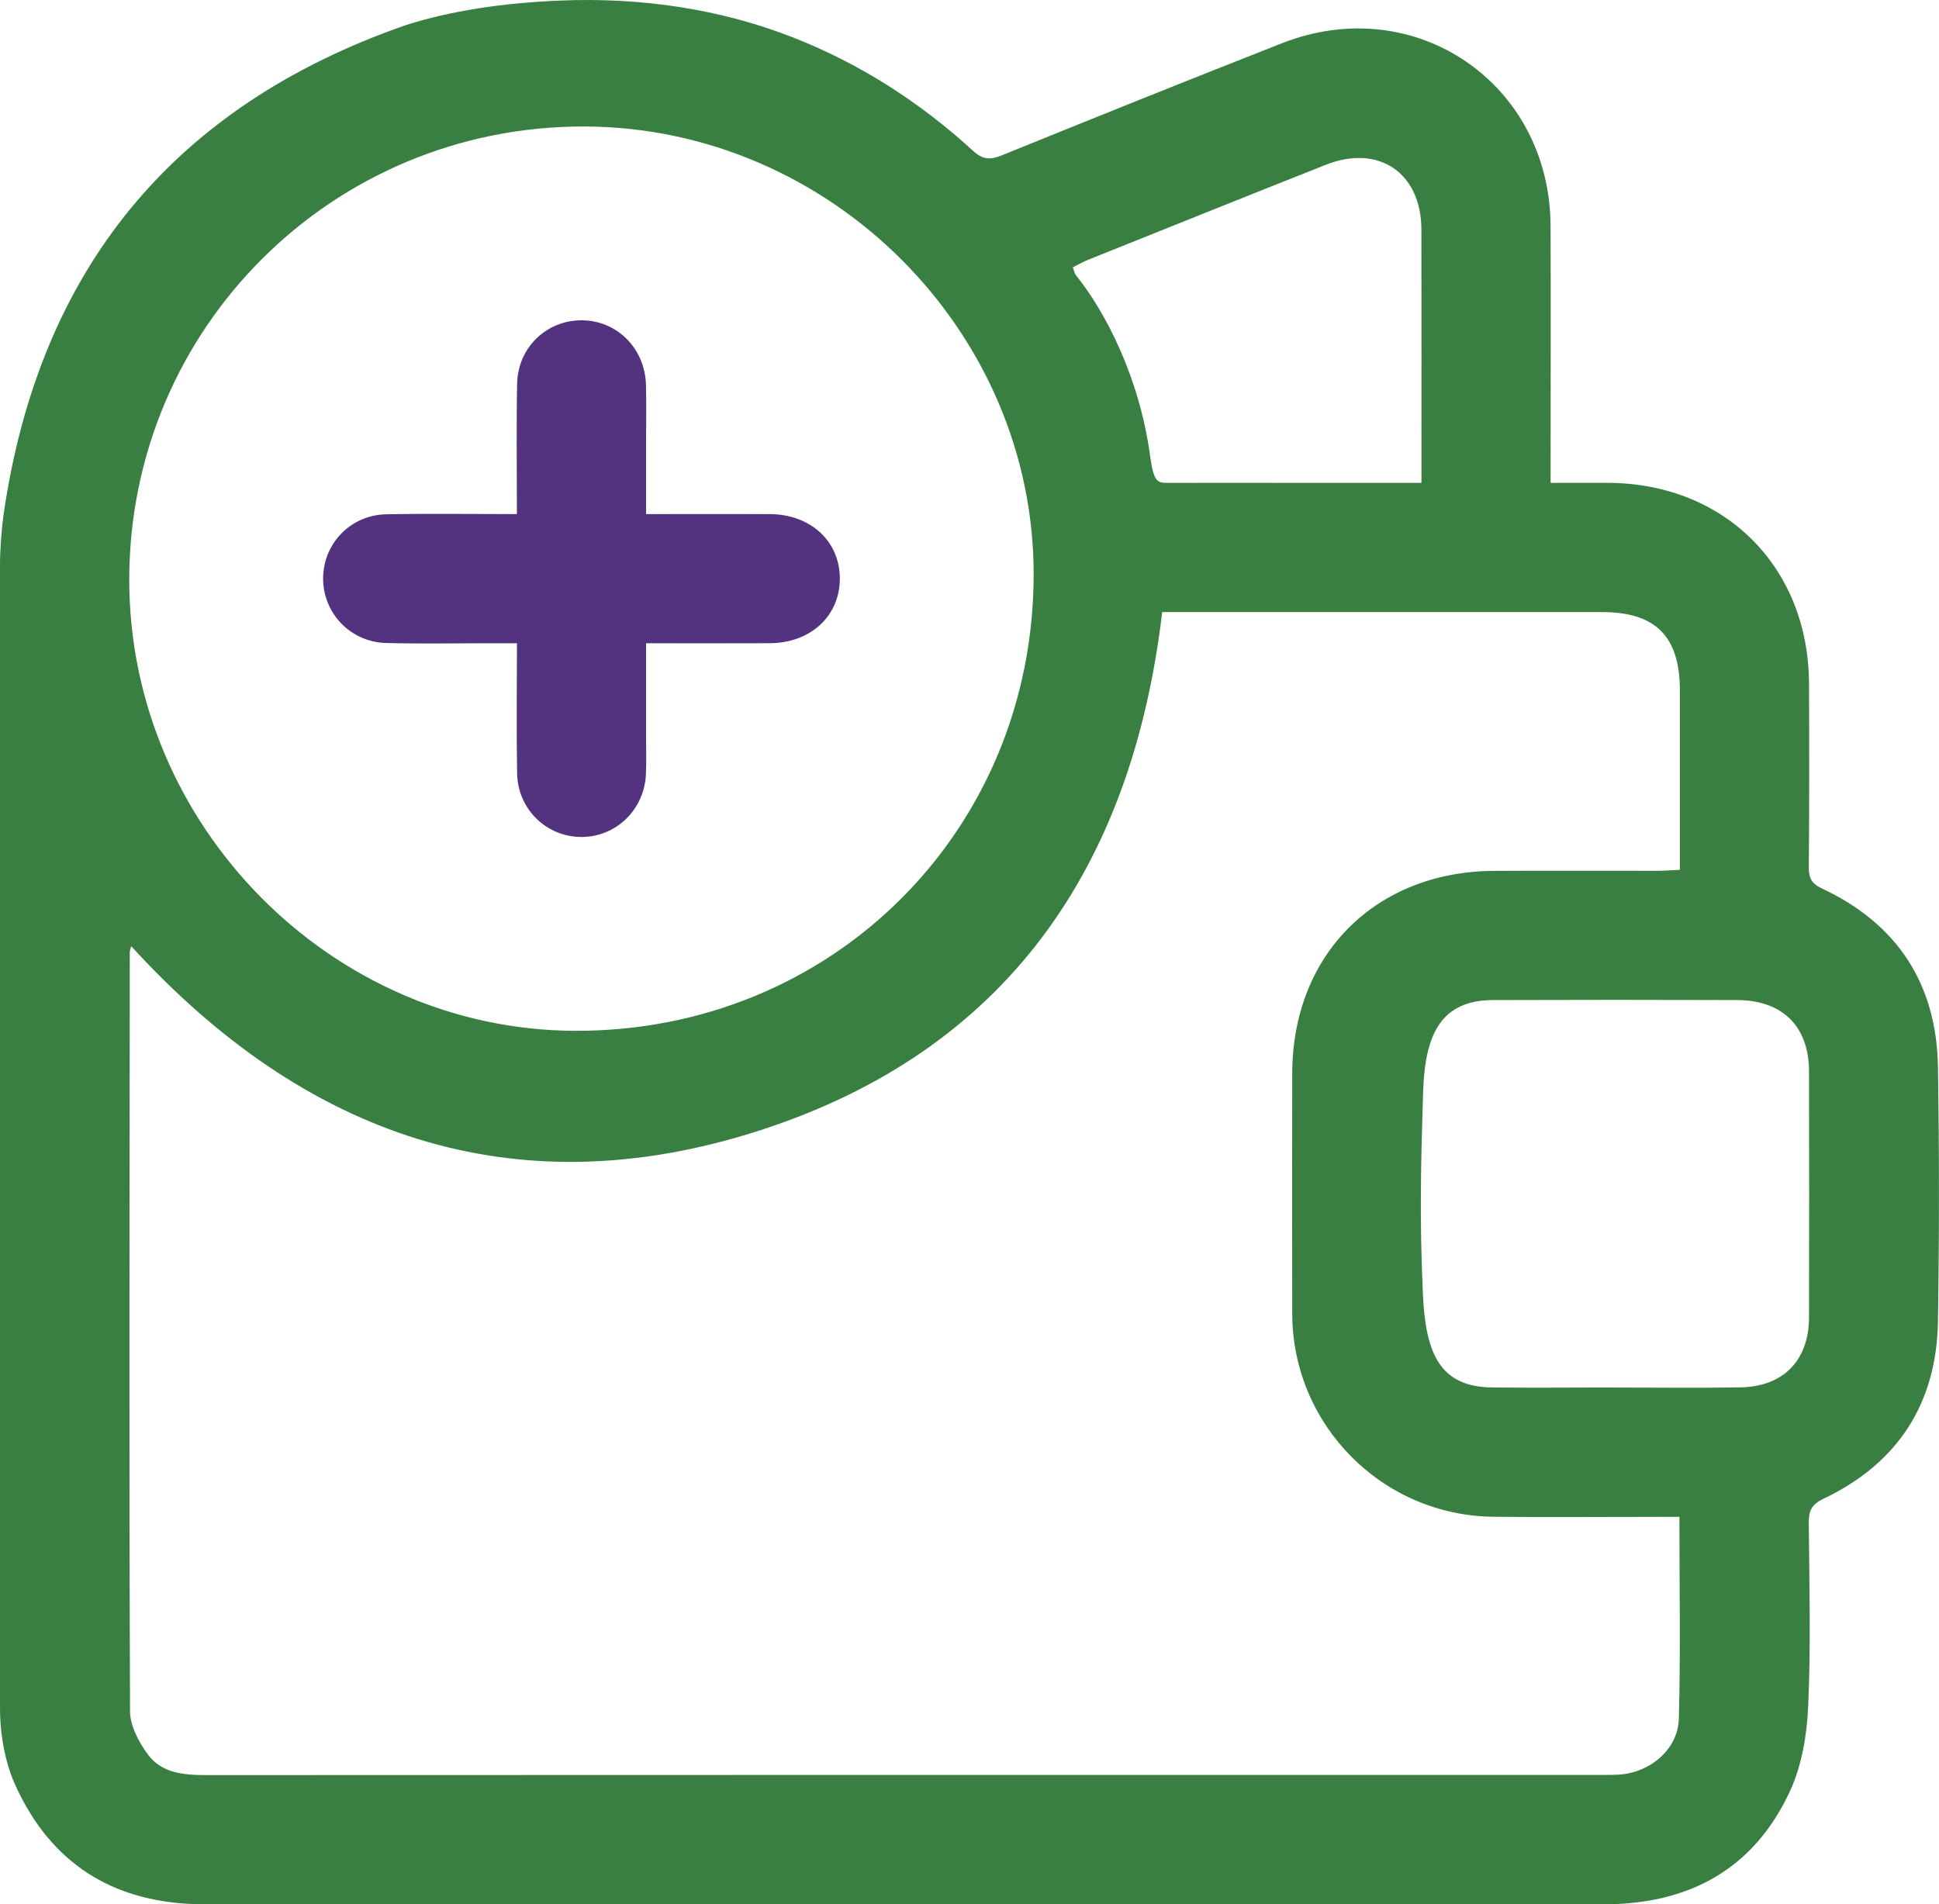 <?xml version="1.0" encoding="UTF-8"?>
<svg id="Layer_2" xmlns="http://www.w3.org/2000/svg" viewBox="0 0 479.17 470.62">
  <defs>
    <style>
      .cls-1 {
        fill: #53337f;
      }

      .cls-2 {
        fill: #387f41;
      }
    </style>
  </defs>
  <g id="Layer_1-2" data-name="Layer_1">
    <g>
      <path class="cls-2" d="M138.46.14c19.73-.82,39.52,1.99,57.89,9.26,16.06,6.35,30.78,15.67,44.16,27.91,2.37,2.16,4.18,2.24,7.01,1.1,23.07-9.36,46.16-18.65,69.33-27.74,32.82-12.88,66.2,9.9,66.33,45.19.07,19.28.01,38.57.01,57.85,0,1.77,0,3.53,0,5.62,5.31,0,9.94-.04,14.58,0,28.68.31,49.17,20.93,49.28,49.63.06,15.13.07,30.26-.05,45.39-.02,2.66.69,4.03,3.25,5.23,18.64,8.73,28.34,23.6,28.66,44.12.33,20.94.33,41.9,0,62.84-.32,20.32-9.92,35.11-28.29,43.86-2.97,1.41-3.65,2.98-3.63,5.96.13,15.13.53,30.28-.15,45.38-.32,7.13-1.6,14.75-4.6,21.14-9.02,19.25-25.03,27.77-46.16,27.75-115.05-.09-230.09-.04-345.14-.05-1.66,0-3.33,0-4.99-.11-20.16-1.33-34.23-11.44-42.38-29.78-.4-.9-.75-1.81-1.07-2.74C.78,432.83,0,427.45,0,422.05c0-94.22,0-188.45,0-282.67,0-3.35.4-8.82.88-12.14v-.04C9.6,66.83,42.65,26.27,100.25,6.22,111.29,2.69,124.11.73,138.46.14ZM32.44,233.82c-.16.6-.37,1.04-.37,1.47-.05,62.53-.17,125.07.06,187.6.01,3.6,2.16,7.65,4.4,10.69,3.43,4.65,8.9,5.11,14.43,5.11,115.09-.06,230.18-.04,345.27-.04,1.33,0,2.66,0,3.99-.09,7.62-.53,14.45-6.26,14.66-13.8.45-16.42.14-32.85.14-49.89-2.1,0-3.88,0-5.66,0-13.46,0-26.92.13-40.38-.03-27.49-.33-49.6-22.73-49.64-50.22-.03-19.79-.04-39.58,0-59.37.06-29.33,20.53-49.86,49.88-50.03,13.47-.07,26.94,0,40.41-.02,1.75,0,3.49-.15,5.5-.24,0-15.17,0-29.79,0-44.4,0-13.24-5.98-19.28-19.11-19.29-34.59-.01-69.19,0-103.78,0-1.78,0-3.57,0-5.04,0-7.44,63.34-38.72,108.54-99.58,128.14-60.79,19.58-112.56,1.12-155.19-45.57ZM31.94,143.17c-.07,60.81,49.97,111.44,110.28,111.58,63.38.15,113.08-49.29,113.22-112.62.14-60.33-50.29-110.7-111-110.87-62.21-.17-112.43,49.8-112.5,111.91ZM398.66,342.91c10.47,0,20.95.14,31.41-.04,10.65-.18,16.95-6.67,16.98-17.28.05-20.28.04-40.56,0-60.83-.02-11.07-6.53-17.57-17.73-17.61-20.11-.07-40.22-.07-60.34,0-12.85.04-16.86,8.4-17.3,22.77-.56,17.99-.89,31.54-.04,50.08.67,14.59,4.25,22.75,17.1,22.89,9.97.11,19.95.02,29.92,0ZM351.27,119.32c0-21.42.03-42.01-.01-62.6-.03-14.02-10.57-21.17-23.64-15.99-19.59,7.76-39.13,15.62-58.69,23.46-1.31.52-2.54,1.24-3.81,1.87.36,1.06.44,1.55.84,2.05,7.3,9.09,15.65,25.27,18.26,44.56.92,6.82,1.9,6.67,4.77,6.66,10.8-.02,21.6,0,32.41,0,9.77,0,19.54,0,29.88,0Z"/>
      <path class="cls-1" d="M159.67,127.05c10.64,0,20.59-.04,30.54,0,10.12.05,17.33,6.71,17.33,15.94,0,9.24-7.19,15.92-17.31,15.97-9.95.05-19.91.01-30.57.01,0,7.98,0,15.72,0,23.45,0,2.99.1,5.99-.04,8.97-.41,8.68-7.31,15.39-15.8,15.46-8.67.07-15.87-6.8-16.03-15.71-.19-10.46-.04-20.92-.04-32.17-2.59,0-5,0-7.4,0-8.31,0-16.62.16-24.93-.06-8.89-.23-15.7-7.49-15.57-16.17.13-8.51,6.84-15.46,15.57-15.64,10.59-.21,21.19-.05,32.32-.05,0-11.03-.15-21.61.05-32.19.16-8.97,7.28-15.76,16.01-15.7,8.68.05,15.58,6.93,15.83,15.93.13,4.65.03,9.31.03,13.96,0,5.79,0,11.58,0,18Z"/>
    </g>
  </g>
</svg>